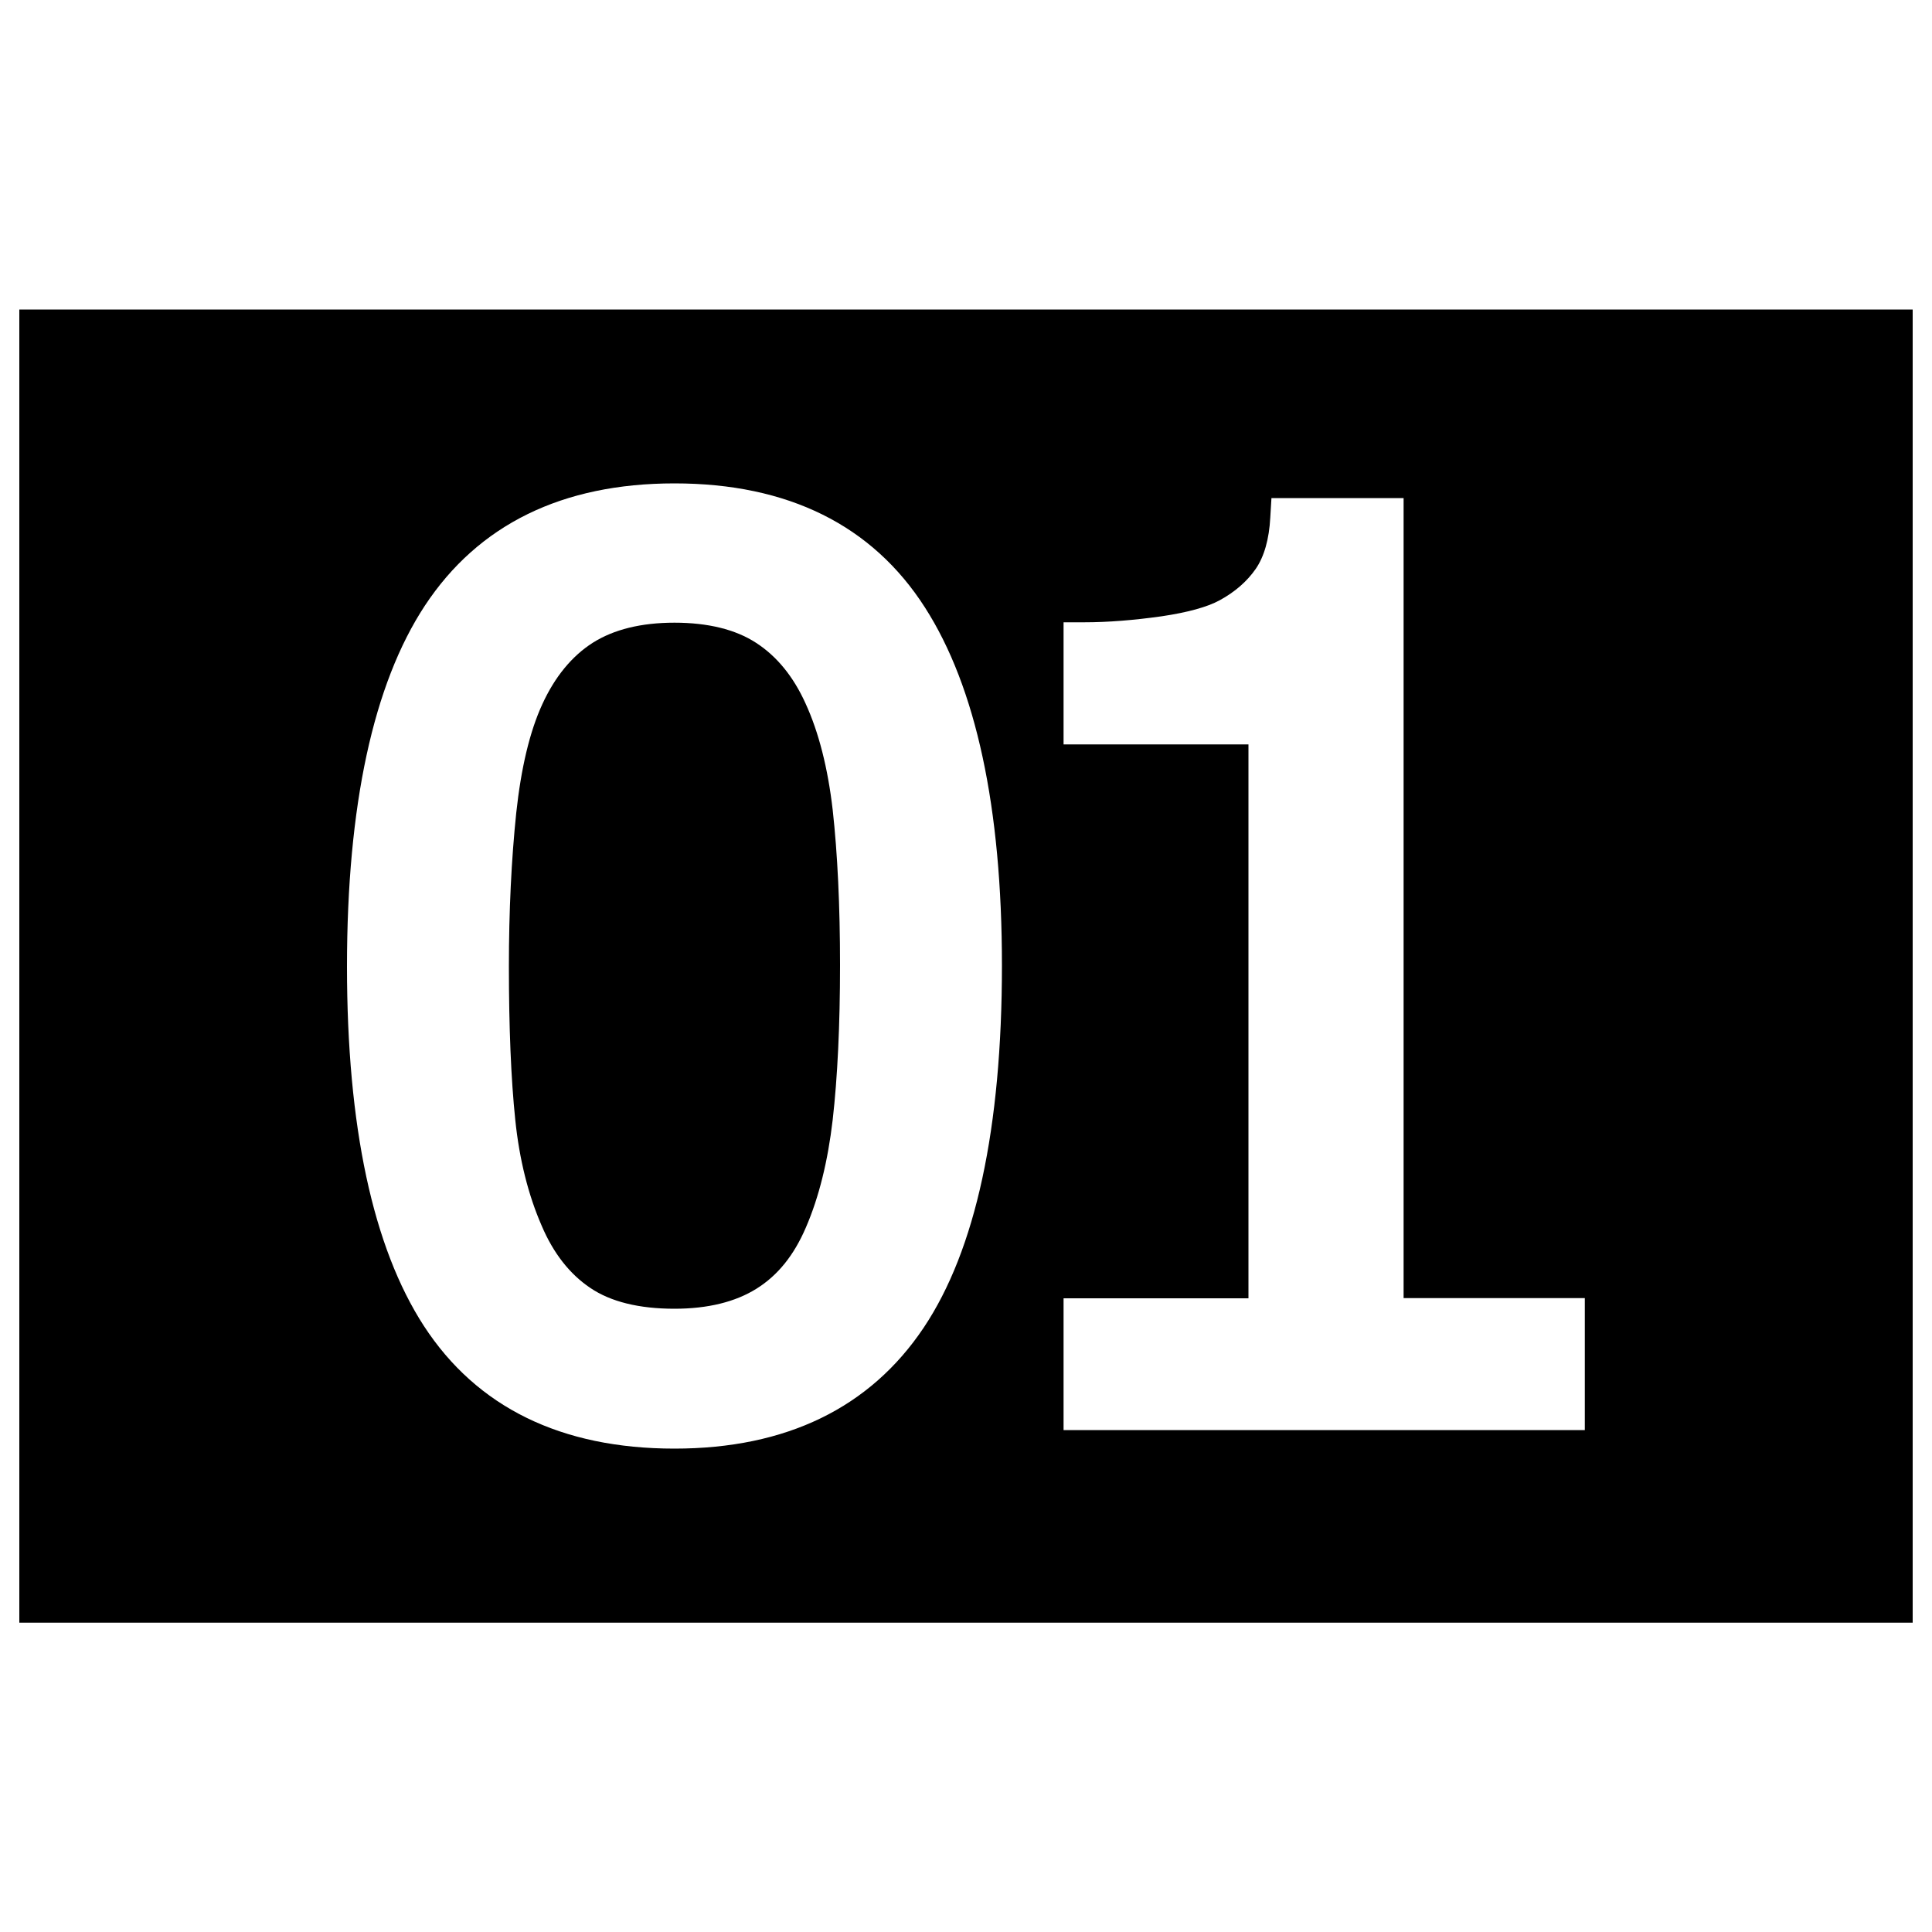 <?xml version="1.0" encoding="utf-8"?>
<!-- Svg Vector Icons : http://www.onlinewebfonts.com/icon -->
<!DOCTYPE svg PUBLIC "-//W3C//DTD SVG 1.1//EN" "http://www.w3.org/Graphics/SVG/1.1/DTD/svg11.dtd">
<svg version="1.1" xmlns="http://www.w3.org/2000/svg" xmlns:xlink="http://www.w3.org/1999/xlink" x="0px" y="0px" viewBox="0 0 1000 1000" enable-background="new 0 0 1000 1000" xml:space="preserve">
<g><g><g id="Layer_1_33_"><g><g><g><path d="M416.9,364c-6.3-13.9-14.9-24.4-25.6-31.3c-10.6-6.9-24.9-10.4-42.2-10.4c-17.2,0-31.4,3.5-42.3,10.4c-10.8,6.9-19.6,17.6-26.1,31.8c-6.5,14.1-11,33-13.5,56.3c-2.5,24-3.8,50.7-3.8,79.4c0,31.6,1.1,58.3,3.3,79.4c2.1,20.4,6.7,38.9,13.7,54.9c6,14.1,14.4,24.9,25.1,32.1c10.6,7.2,25.3,10.8,43.6,10.8c17.2,0,31.5-3.5,42.5-10.4c11-6.9,19.3-17.2,25.5-31.6c6.8-15.7,11.4-34.4,13.9-55.8c2.5-22,3.8-49,3.8-80.1c0-30.7-1.3-57.7-3.8-80.3C428.5,397.6,423.8,379,416.9,364z"/></g></g><g><g><path d="M10,160.2v679.7h980V160.2H10z M478.1,687.2c-27.8,41.5-71.2,62.6-129,62.6c-58.7,0-102.3-21.4-129.7-63.5c-26.4-40.7-39.8-103.2-39.8-186c0-83.4,13.6-146.2,40.3-186.8c27.7-42,71.1-63.3,129.2-63.3c58.7,0,102.4,21.6,129.7,64.3c26.4,41.2,39.8,103.5,39.8,185.2C518.6,583.9,505,647,478.1,687.2z M820.5,740.2h-270v-68.2h95.7V385.3h-95.7v-63.2h10.6c12.4,0,25.9-1.1,40.1-3.1c13.5-2,23.7-4.8,30.1-8.3c7.9-4.3,14.2-9.8,18.7-16.3c4.3-6.3,6.9-15.2,7.5-26.6l0.6-10h68.4v414.1h93.8V740.2L820.5,740.2z"/></g></g></g></g></g><g></g><g></g><g></g><g></g><g></g><g></g><g></g><g></g><g></g><g></g><g></g><g></g><g></g><g></g><g></g></g>
</svg>